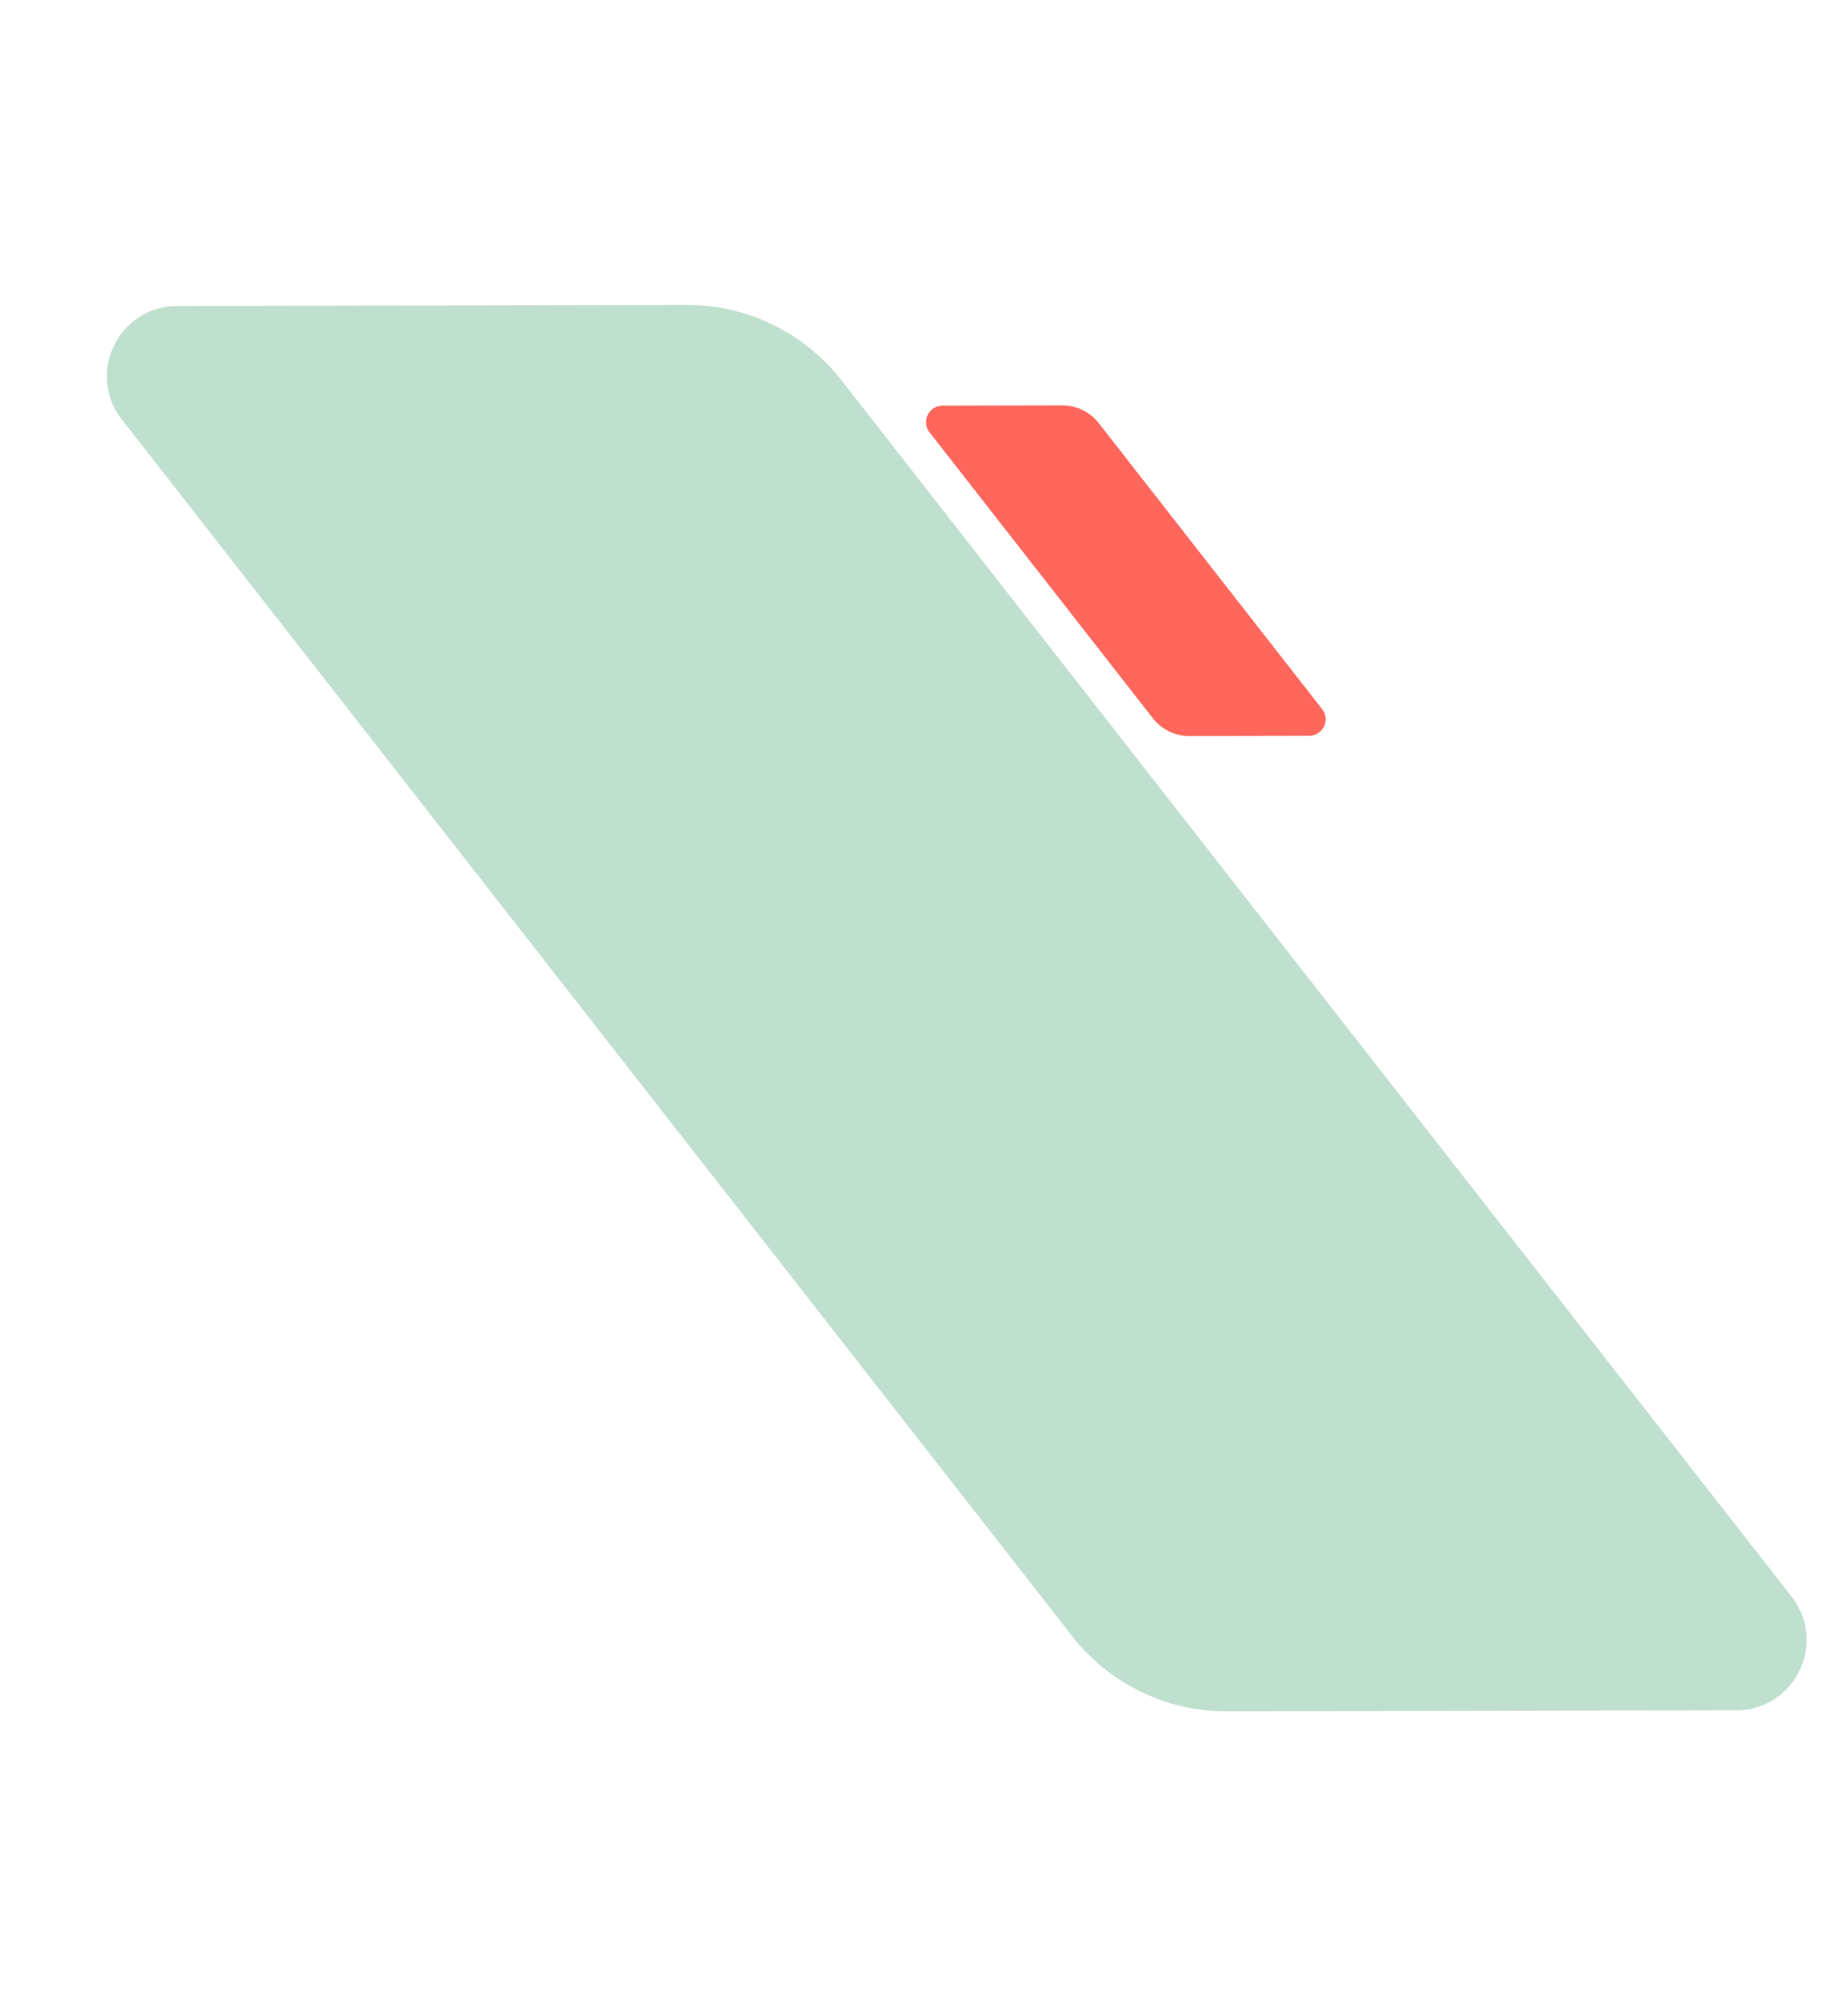 <svg xmlns="http://www.w3.org/2000/svg" xmlns:xlink="http://www.w3.org/1999/xlink" width="1740.959" height="1912.549" viewBox="0 0 1740.959 1912.549"><defs><style>.a{fill:#ff675d;}.b{fill:#c0e0cf;}.c{clip-path:url(#a);}.d{fill:#fff;opacity:0.084;}.e{clip-path:url(#d);}.f{filter:url(#b);}</style><clipPath id="a"><rect class="a" width="467.543" height="131.872"/></clipPath><filter id="b" x="0" y="215.452" width="1275.136" height="1494.598" filterUnits="userSpaceOnUse"><feOffset dx="-90" dy="3" input="SourceAlpha"/><feGaussianBlur stdDeviation="7.5" result="c"/><feFlood flood-color="#0b1a3b"/><feComposite operator="in" in2="c"/></filter><clipPath id="d"><rect class="b" width="1988.8" height="560.947"/></clipPath></defs><g transform="translate(-885.499 -515.451)"><g transform="translate(1861.66 832) rotate(52)"><g class="c"><path class="a" d="M359.954,131.872H15.7a15.674,15.674,0,0,1-12.372-25.3L73.1,16.866A43.688,43.688,0,0,1,107.589,0H451.84a15.674,15.674,0,0,1,12.373,25.3l-69.774,89.709a43.686,43.686,0,0,1-34.484,16.866" transform="translate(0 0)"/></g></g><g transform="translate(1402.031 515.451) rotate(52)"><g class="f" transform="matrix(0.62, -0.79, 0.79, 0.62, -318.01, 407.03)"><rect class="d" width="1763" height="98" rx="49" transform="translate(189.73 234.95) rotate(52)"/></g><g class="e"><path class="b" d="M1531.148,560.947H66.8c-55.482,0-86.69-63.813-52.627-107.607l296.8-381.6A185.838,185.838,0,0,1,457.654,0H1922c55.482,0,86.69,63.813,52.63,107.607l-296.8,381.6a185.828,185.828,0,0,1-146.687,71.743" transform="translate(-0.001 0)"/></g></g></g></svg>